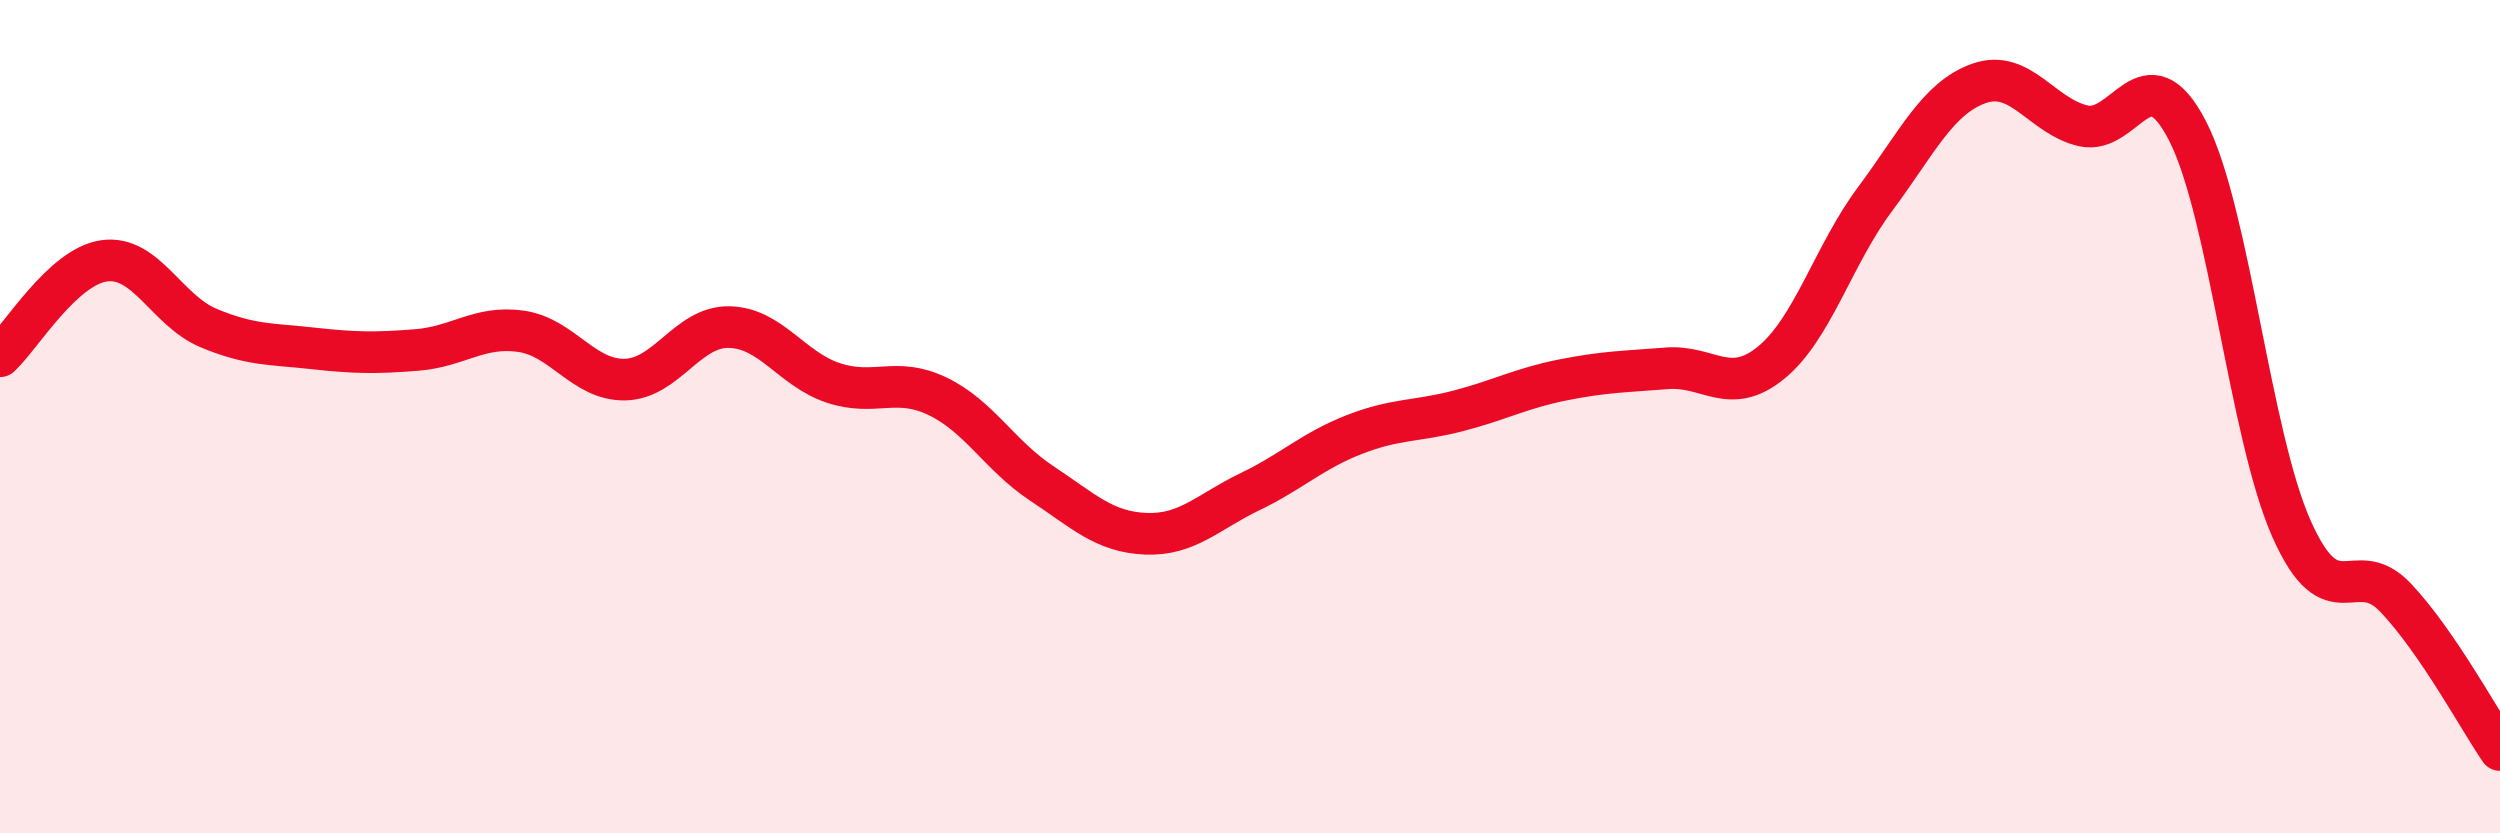 
    <svg width="60" height="20" viewBox="0 0 60 20" xmlns="http://www.w3.org/2000/svg">
      <path
        d="M 0,8.55 C 0.5,8.09 1.5,6.4 2.5,6.26 C 3.5,6.12 4,7.45 5,7.87 C 6,8.29 6.5,8.25 7.5,8.36 C 8.5,8.47 9,8.48 10,8.4 C 11,8.32 11.5,7.81 12.5,7.95 C 13.5,8.09 14,9.13 15,9.11 C 16,9.09 16.5,7.83 17.5,7.85 C 18.5,7.87 19,8.86 20,9.19 C 21,9.52 21.5,9.03 22.5,9.51 C 23.5,9.99 24,10.94 25,11.6 C 26,12.26 26.5,12.77 27.5,12.81 C 28.5,12.85 29,12.28 30,11.8 C 31,11.32 31.5,10.82 32.5,10.43 C 33.5,10.04 34,10.12 35,9.86 C 36,9.6 36.5,9.32 37.5,9.12 C 38.5,8.92 39,8.92 40,8.84 C 41,8.76 41.5,9.52 42.5,8.71 C 43.5,7.9 44,6.12 45,4.78 C 46,3.44 46.5,2.35 47.5,2 C 48.5,1.65 49,2.79 50,3.02 C 51,3.25 51.5,1.2 52.5,3.14 C 53.5,5.08 54,10.46 55,12.7 C 56,14.94 56.5,13.29 57.5,14.35 C 58.5,15.41 59.5,17.27 60,18L60 20L0 20Z"
        fill="#EB0A25"
        opacity="0.1"
        stroke-linecap="round"
        stroke-linejoin="round"
      />
      <path
        d="M 0,8.55 C 0.5,8.09 1.5,6.4 2.5,6.26 C 3.5,6.12 4,7.45 5,7.87 C 6,8.29 6.5,8.25 7.5,8.36 C 8.5,8.47 9,8.48 10,8.4 C 11,8.32 11.5,7.81 12.5,7.95 C 13.5,8.09 14,9.13 15,9.11 C 16,9.09 16.5,7.83 17.5,7.85 C 18.5,7.87 19,8.86 20,9.19 C 21,9.52 21.5,9.03 22.5,9.51 C 23.5,9.99 24,10.94 25,11.6 C 26,12.26 26.5,12.77 27.5,12.81 C 28.5,12.85 29,12.28 30,11.8 C 31,11.32 31.5,10.82 32.5,10.43 C 33.5,10.04 34,10.12 35,9.86 C 36,9.6 36.5,9.32 37.5,9.12 C 38.5,8.92 39,8.92 40,8.84 C 41,8.76 41.5,9.52 42.5,8.71 C 43.5,7.9 44,6.12 45,4.78 C 46,3.44 46.5,2.35 47.5,2 C 48.5,1.65 49,2.79 50,3.02 C 51,3.25 51.5,1.2 52.5,3.14 C 53.5,5.08 54,10.46 55,12.7 C 56,14.94 56.5,13.29 57.5,14.35 C 58.5,15.41 59.5,17.27 60,18"
        stroke="#EB0A25"
        stroke-width="1"
        fill="none"
        stroke-linecap="round"
        stroke-linejoin="round"
      />
    </svg>
  